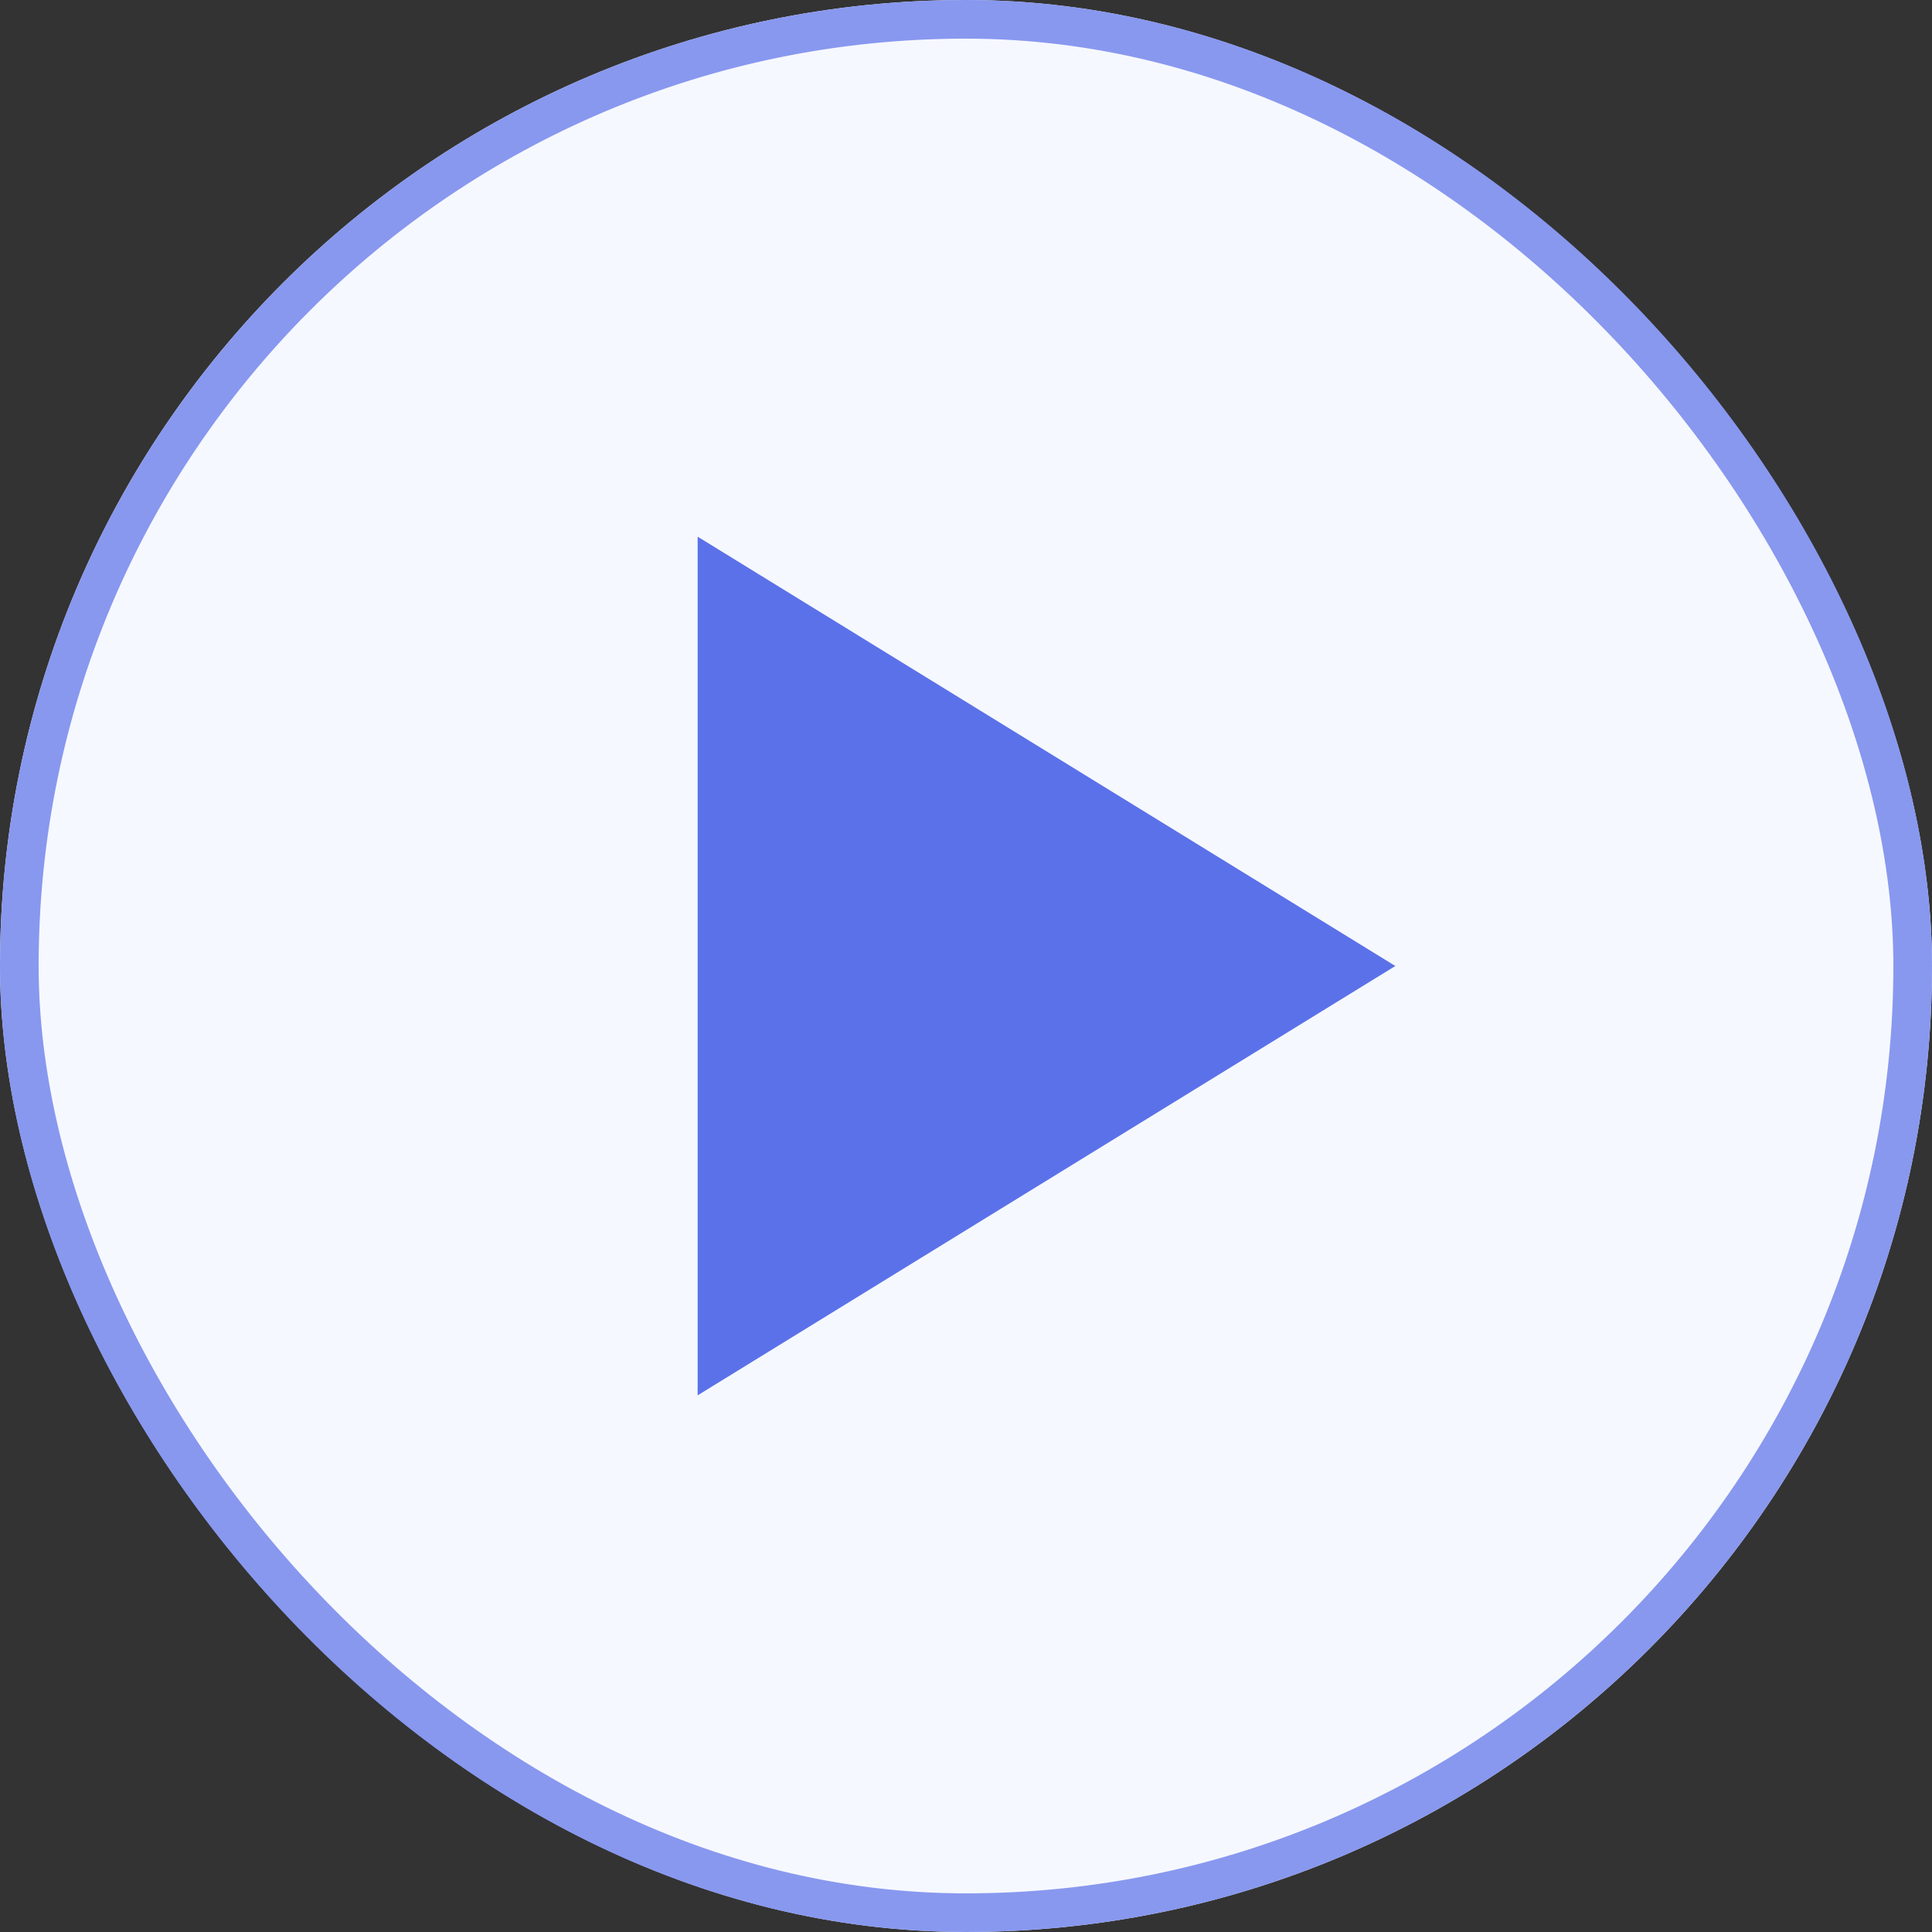 <svg xmlns="http://www.w3.org/2000/svg" width="50" height="50" viewBox="0 0 50 50">
  <rect x="0" y="0" width="50" height="50" fill="#333333" stroke="none"/>
  <g id="Play" transform="translate(-363 -2624)">
    <g id="Rectangle_4484" data-name="Rectangle 4484" transform="translate(363 2624)" fill="#f6f8ff" stroke="#8898ef" stroke-width="1">
      <rect width="50" height="50" rx="25" stroke="none"/>
      <rect x="0.5" y="0.5" width="49" height="49" rx="24.5" fill="none"/>
    </g>
    <path id="Polygon_2" data-name="Polygon 2" d="M11.111,0,22.222,18.056H0Z" transform="translate(399.111 2637.889) rotate(90)" fill="#5b71e9"/>
  </g>
</svg>

